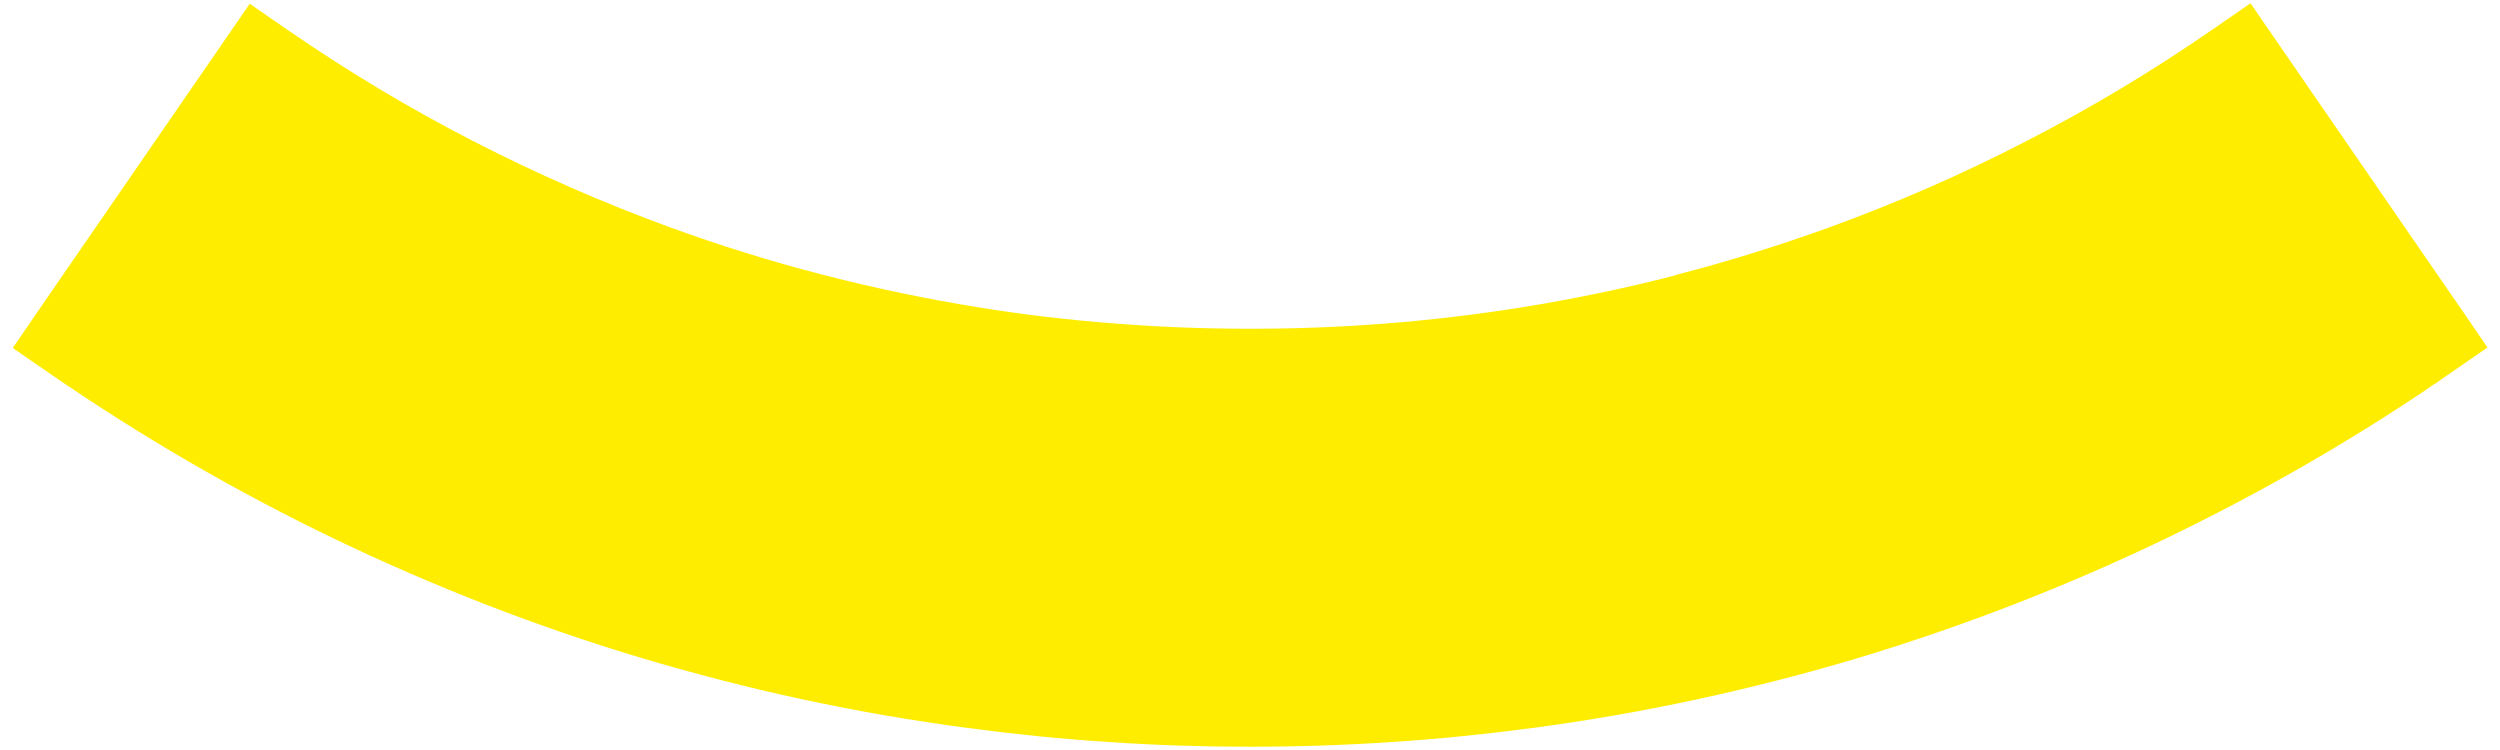 <?xml version="1.0" encoding="UTF-8"?>
<!DOCTYPE svg PUBLIC "-//W3C//DTD SVG 1.1//EN" "http://www.w3.org/Graphics/SVG/1.1/DTD/svg11.dtd">
<!-- Creator: CorelDRAW X5 -->
<svg xmlns="http://www.w3.org/2000/svg" xml:space="preserve" width="100mm" height="30mm" style="shape-rendering:geometricPrecision; text-rendering:geometricPrecision; image-rendering:optimizeQuality; fill-rule:evenodd; clip-rule:evenodd"
viewBox="0 0 10000 3000"
 xmlns:xlink="http://www.w3.org/1999/xlink">
 <defs>
  <style type="text/css">
   <![CDATA[
    .fil0 {fill:#FFED00}
   ]]>
  </style>
 </defs>
 <g id="Warstwa_x0020_1">
  <path id="_246508808" class="fil0" d="M6702 1100c207,-53 411,-117 611,-189 273,-99 538,-215 793,-347 259,-133 507,-282 744,-446l152 -105 104 151 684 993 56 81 104 152 -151 104 -60 42 0 -1 -60 41c-344,229 -707,433 -1087,612 -375,176 -764,325 -1163,445 -211,63 -426,118 -644,165 -213,46 -431,84 -656,114 -188,25 -375,44 -562,56 -191,13 -380,19 -566,19 -187,0 -376,-6 -567,-19 -187,-12 -375,-31 -563,-56 -225,-30 -445,-68 -658,-114 -220,-47 -435,-103 -647,-166 -421,-126 -831,-286 -1225,-475 -399,-192 -779,-413 -1139,-661l-151 -104 104 -152 740 -1074 104 -151 152 105c236,163 483,311 741,444 255,131 519,247 790,346 201,73 406,137 613,190 206,53 416,97 629,131 173,28 352,49 536,63 177,14 358,21 542,21 183,0 364,-7 540,-21 184,-14 363,-36 535,-63 212,-34 421,-77 626,-130l-1 -1z"/>
 </g>
</svg>
